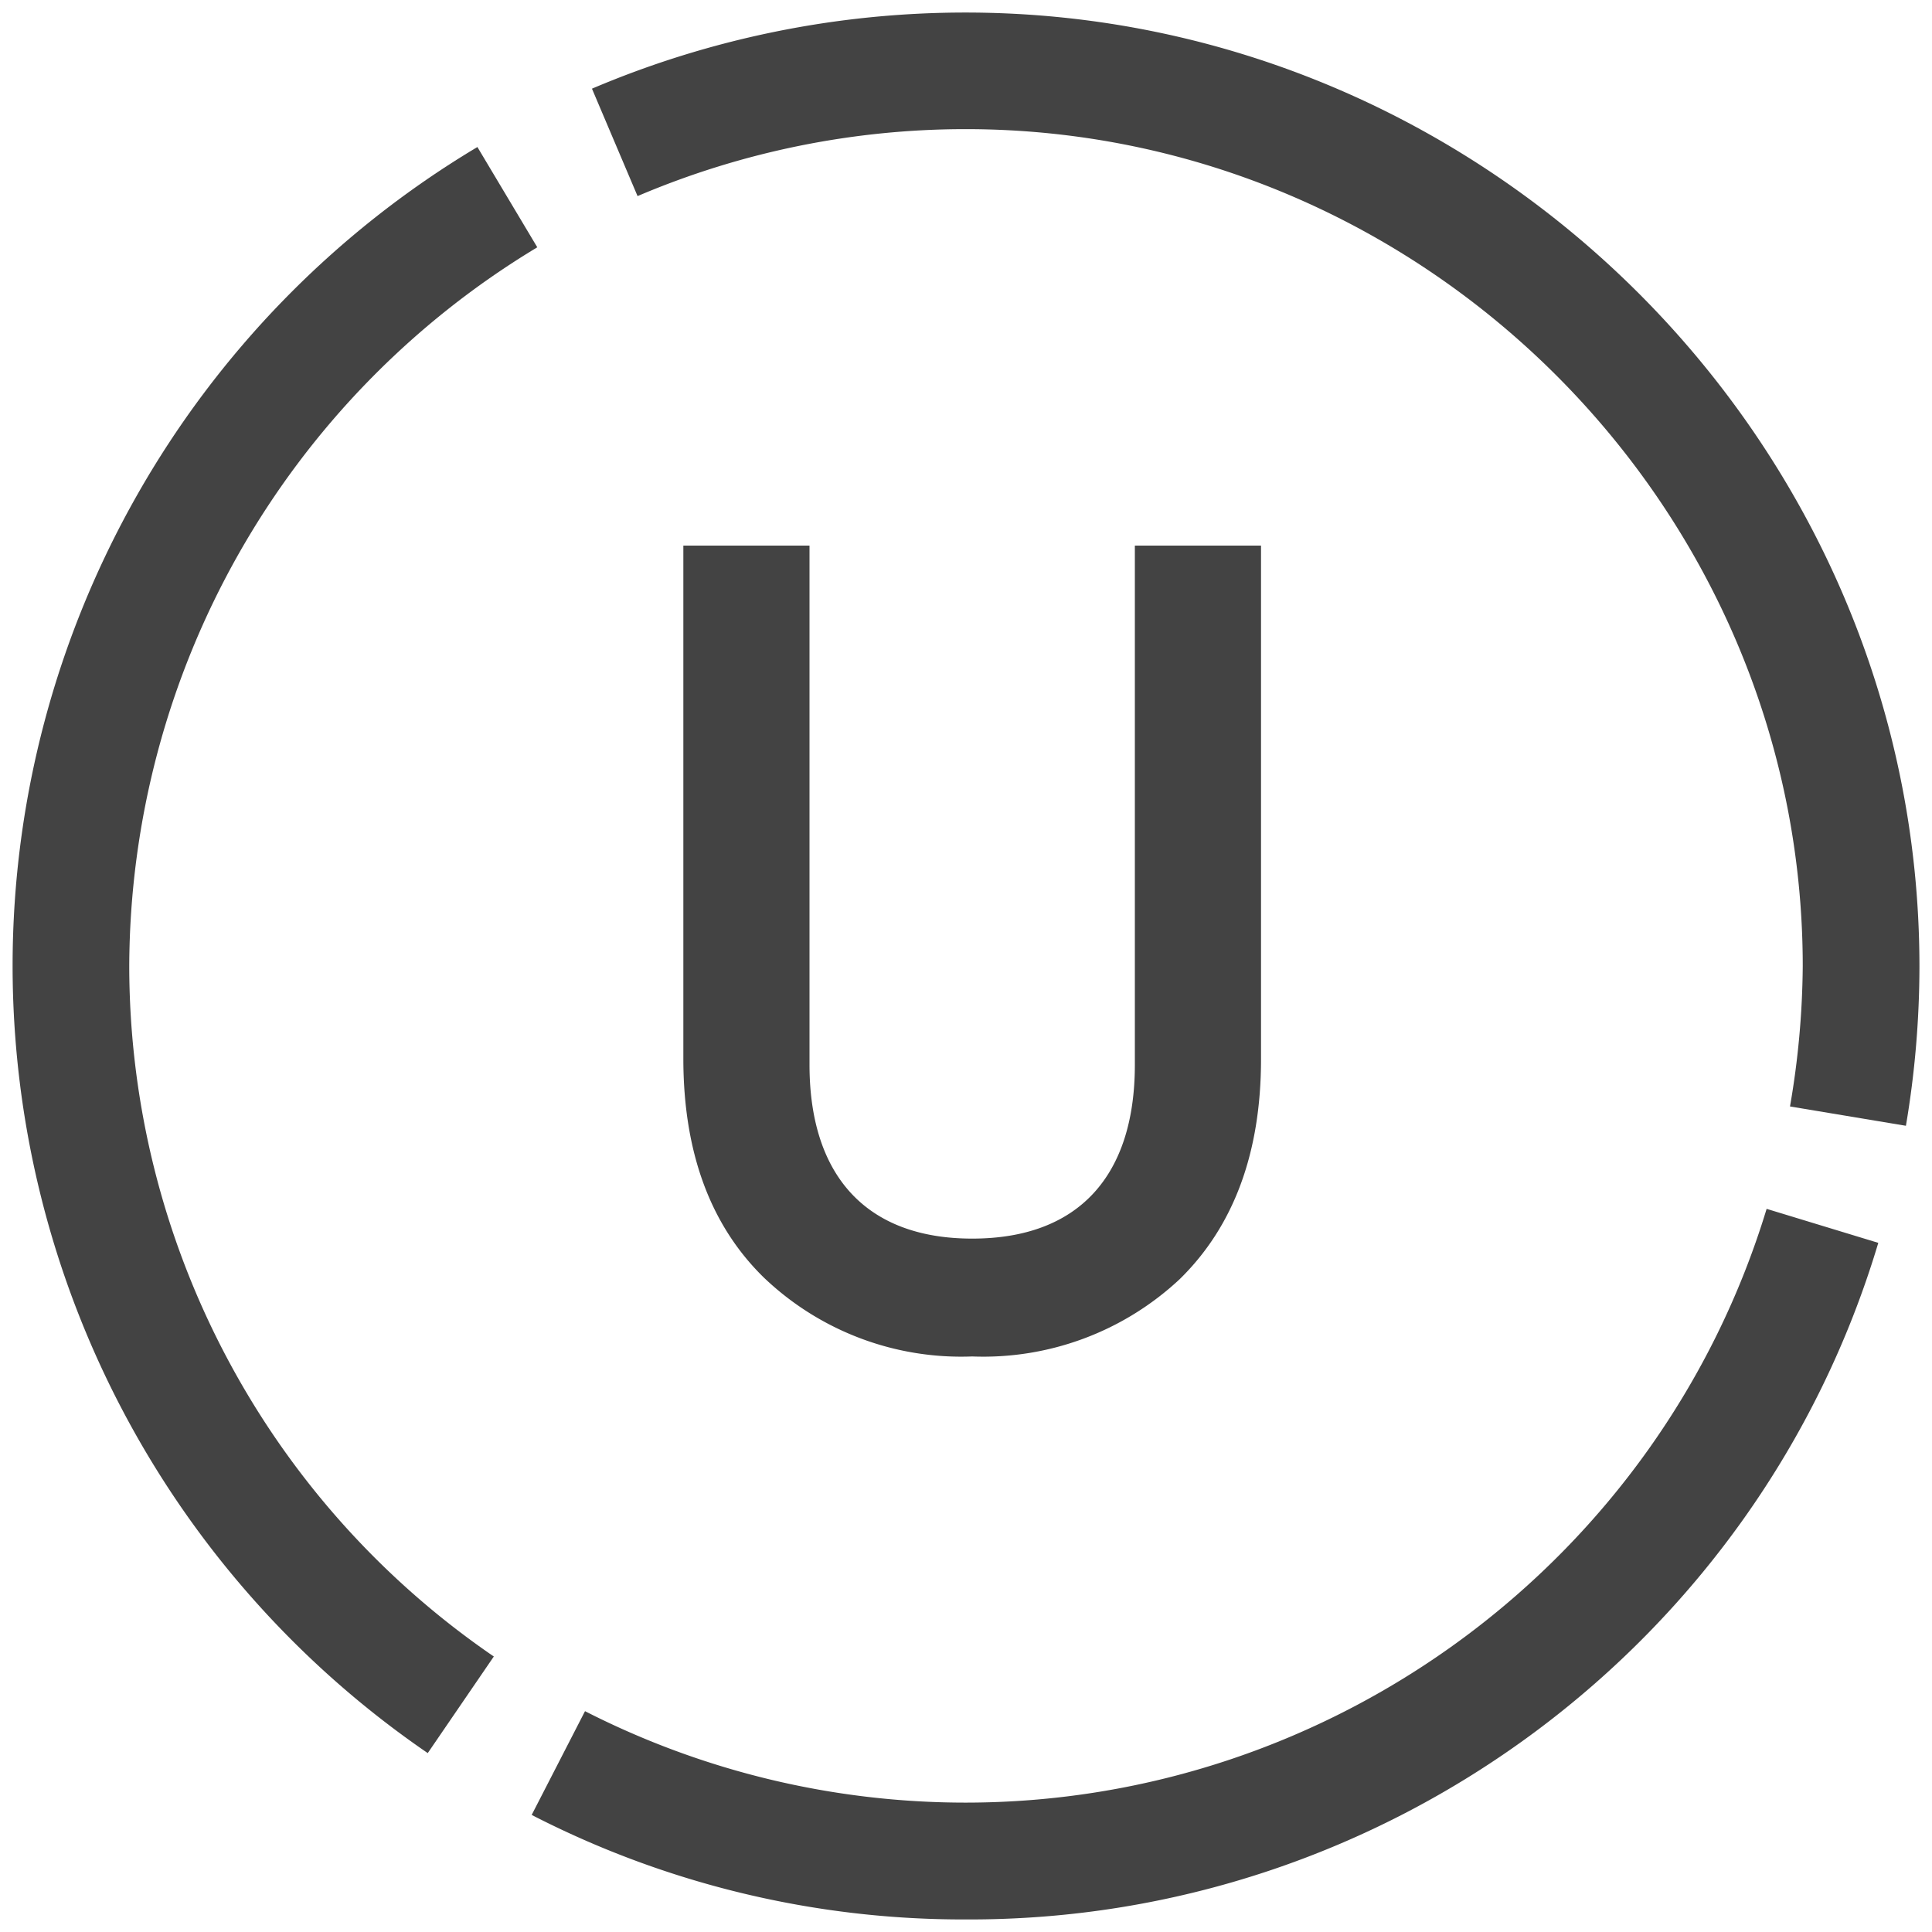 <svg viewBox="0 0 100 100" xmlns="http://www.w3.org/2000/svg" fill-rule="evenodd" clip-rule="evenodd" stroke-linejoin="round" stroke-miterlimit="1.414"><path d="M35.37 28.24h6.53v26.87c0 5.7 2.9 9 8.42 9s8.42-3.26 8.42-9V28.24h6.53v26.58c0 4.86-1.42 8.66-4.21 11.39a14.884 14.884 0 0 1-10.74 4 14.785 14.785 0 0 1-10.79-4.09c-2.79-2.73-4.16-6.53-4.16-11.33V28.24zM50 99.35a48.795 48.795 0 0 1-22.48-5.41l2.76-5.37a43.34 43.34 0 0 0 19.694 4.733c19.027 0 35.931-12.529 41.466-30.733l5.78 1.76C91.003 85.122 71.701 99.437 50 99.35zM6.69 50a43.592 43.592 0 0 1 21.12-37.2l-3.1-5.19C9.807 16.51.652 32.639.652 49.997A49.41 49.41 0 0 0 22.14 90.74l3.42-5A43.345 43.345 0 0 1 6.69 50z" fill="#434343" fill-rule="nonzero"/><path d="M98.65 58.27l-6-1c.421-2.401.641-4.833.66-7.27-.008-23.765-19.565-43.316-43.33-43.316A43.33 43.33 0 0 0 33 10.15l-2.36-5.56A49.387 49.387 0 0 1 49.97.649C77.048.649 99.334 22.922 99.35 50a49.716 49.716 0 0 1-.7 8.27z" fill="#434343" fill-rule="nonzero"/></svg>